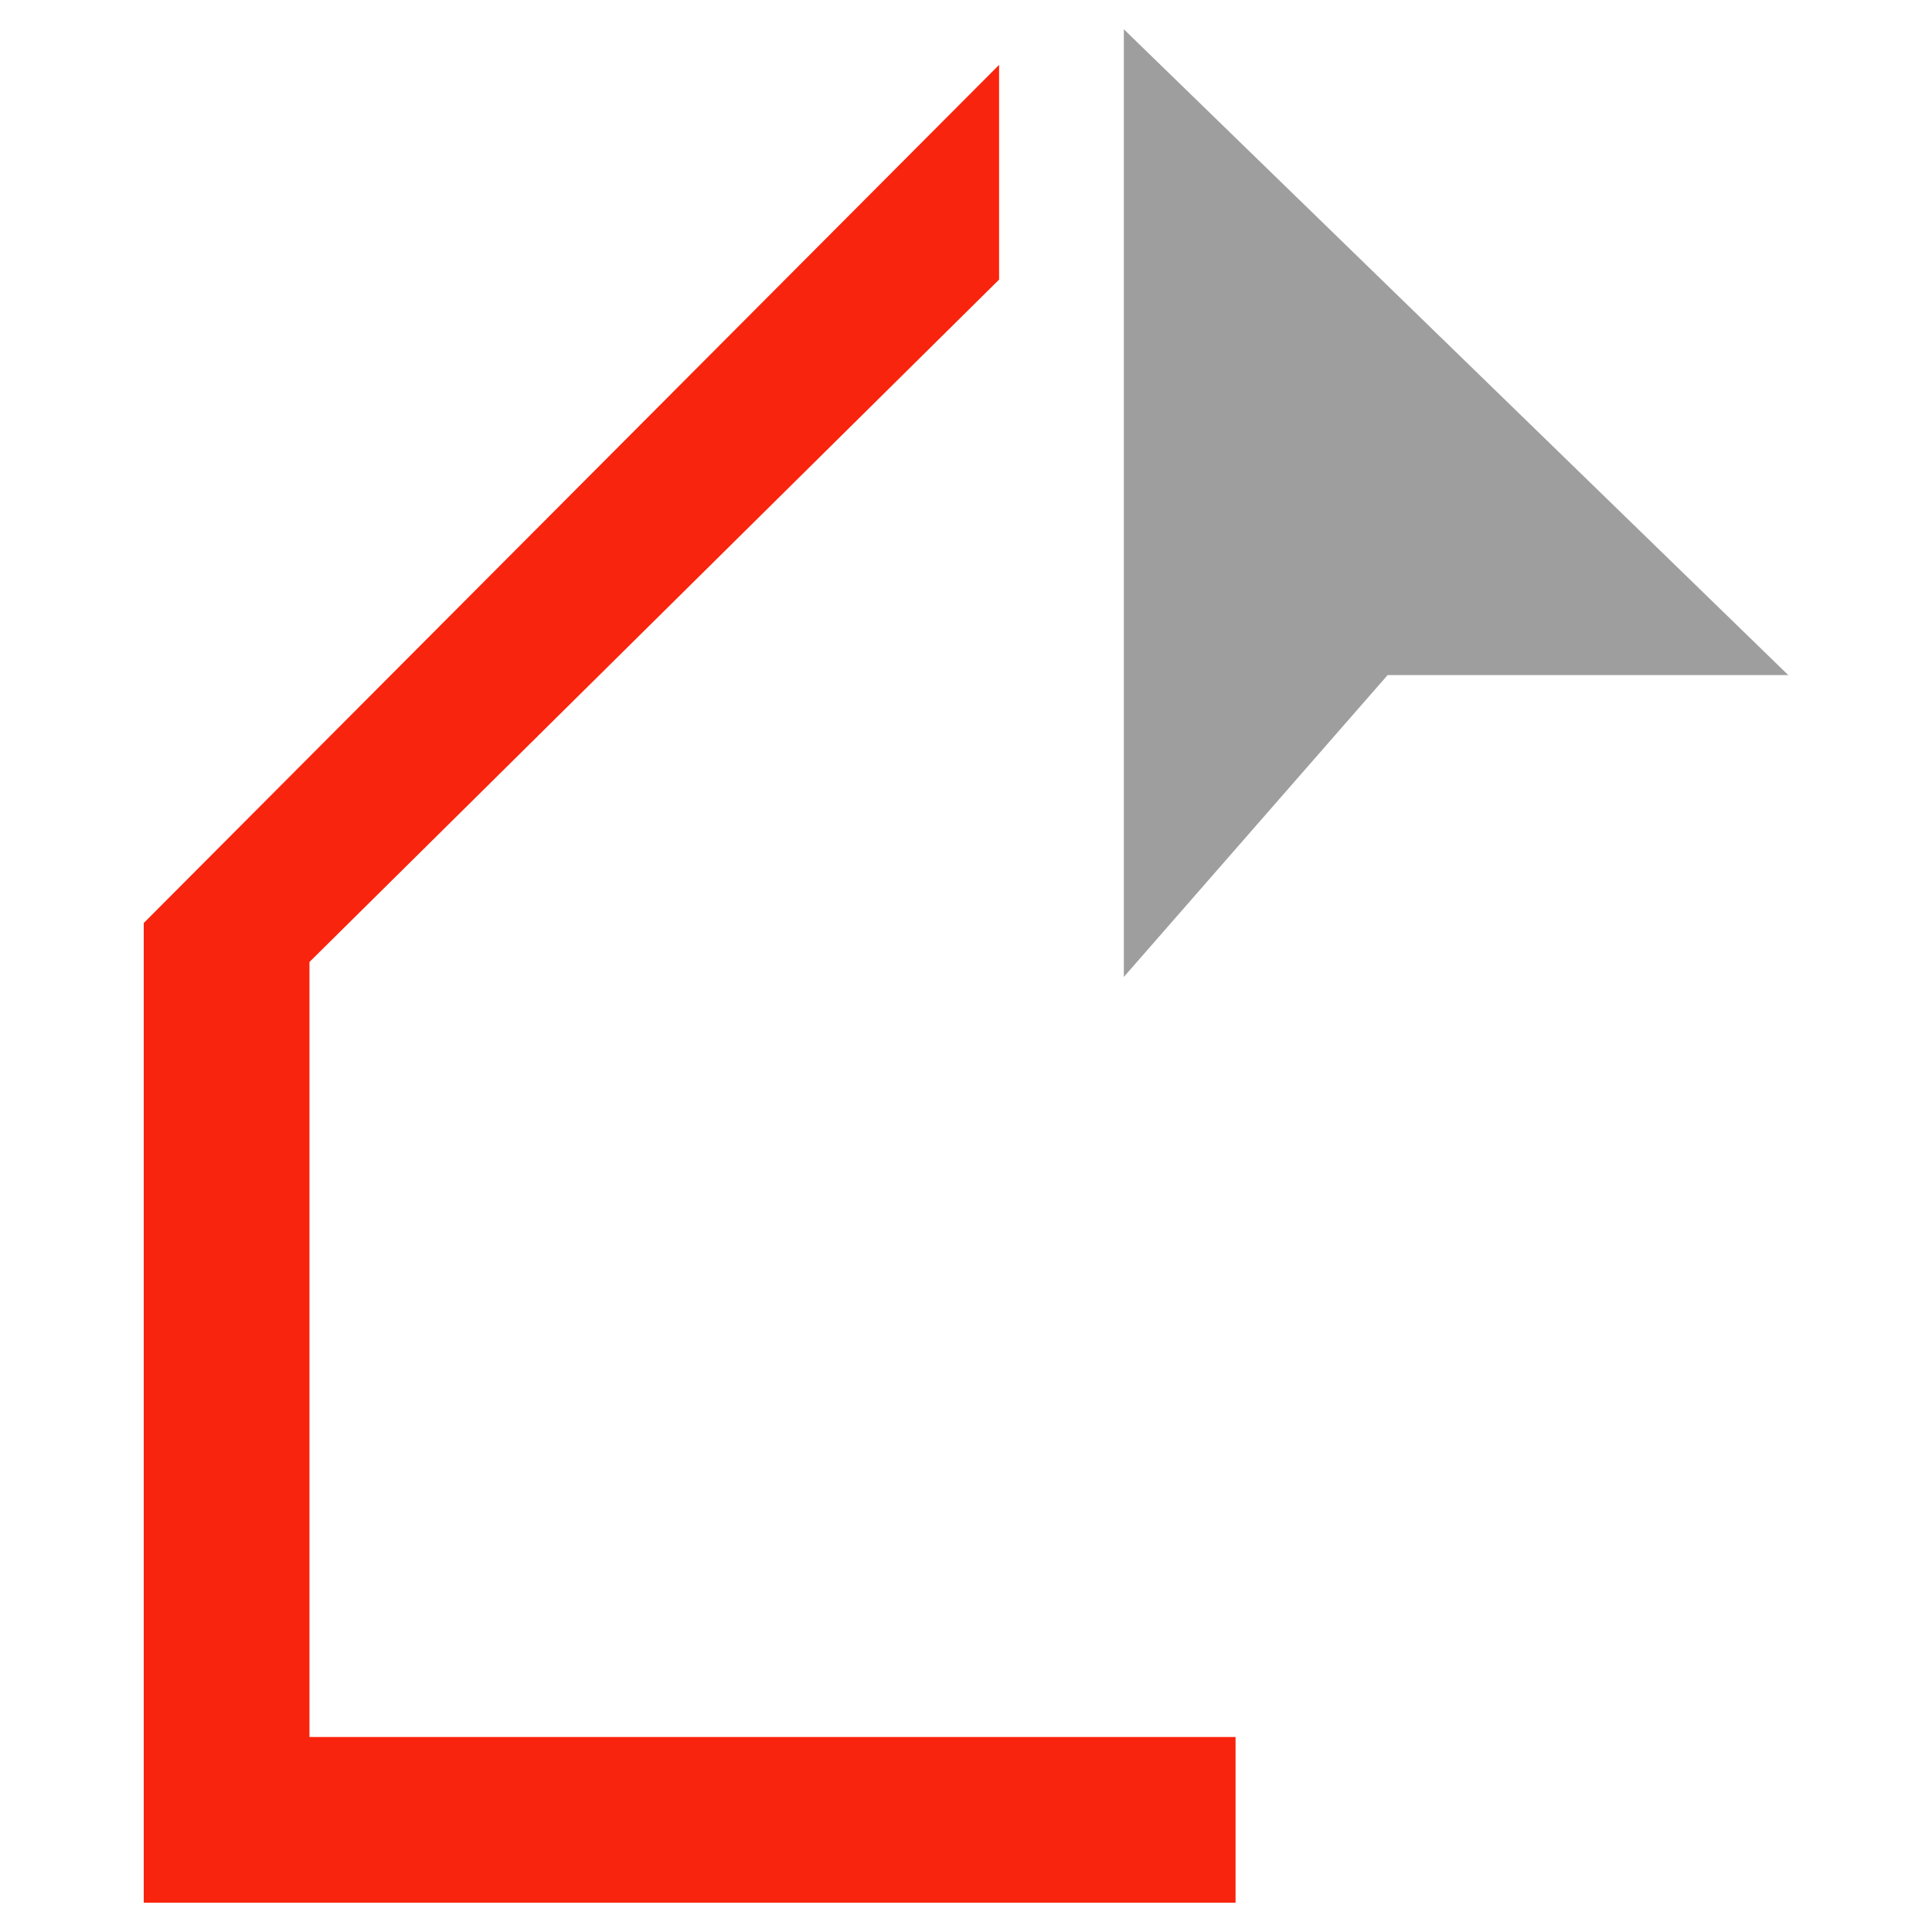 <svg width="40" height="40" viewBox="0 0 40 40" fill="none" xmlns="http://www.w3.org/2000/svg">
<path d="M2.976 19.11L20.685 1.343V5.789L6.407 19.917V35.963H25.581V39.394H2.976V19.11Z" fill="#F8240D"/>
<path d="M23.268 20.226V0.606L37.024 13.977H28.729L23.268 20.226Z" fill="#9E9E9E"/>
</svg>
